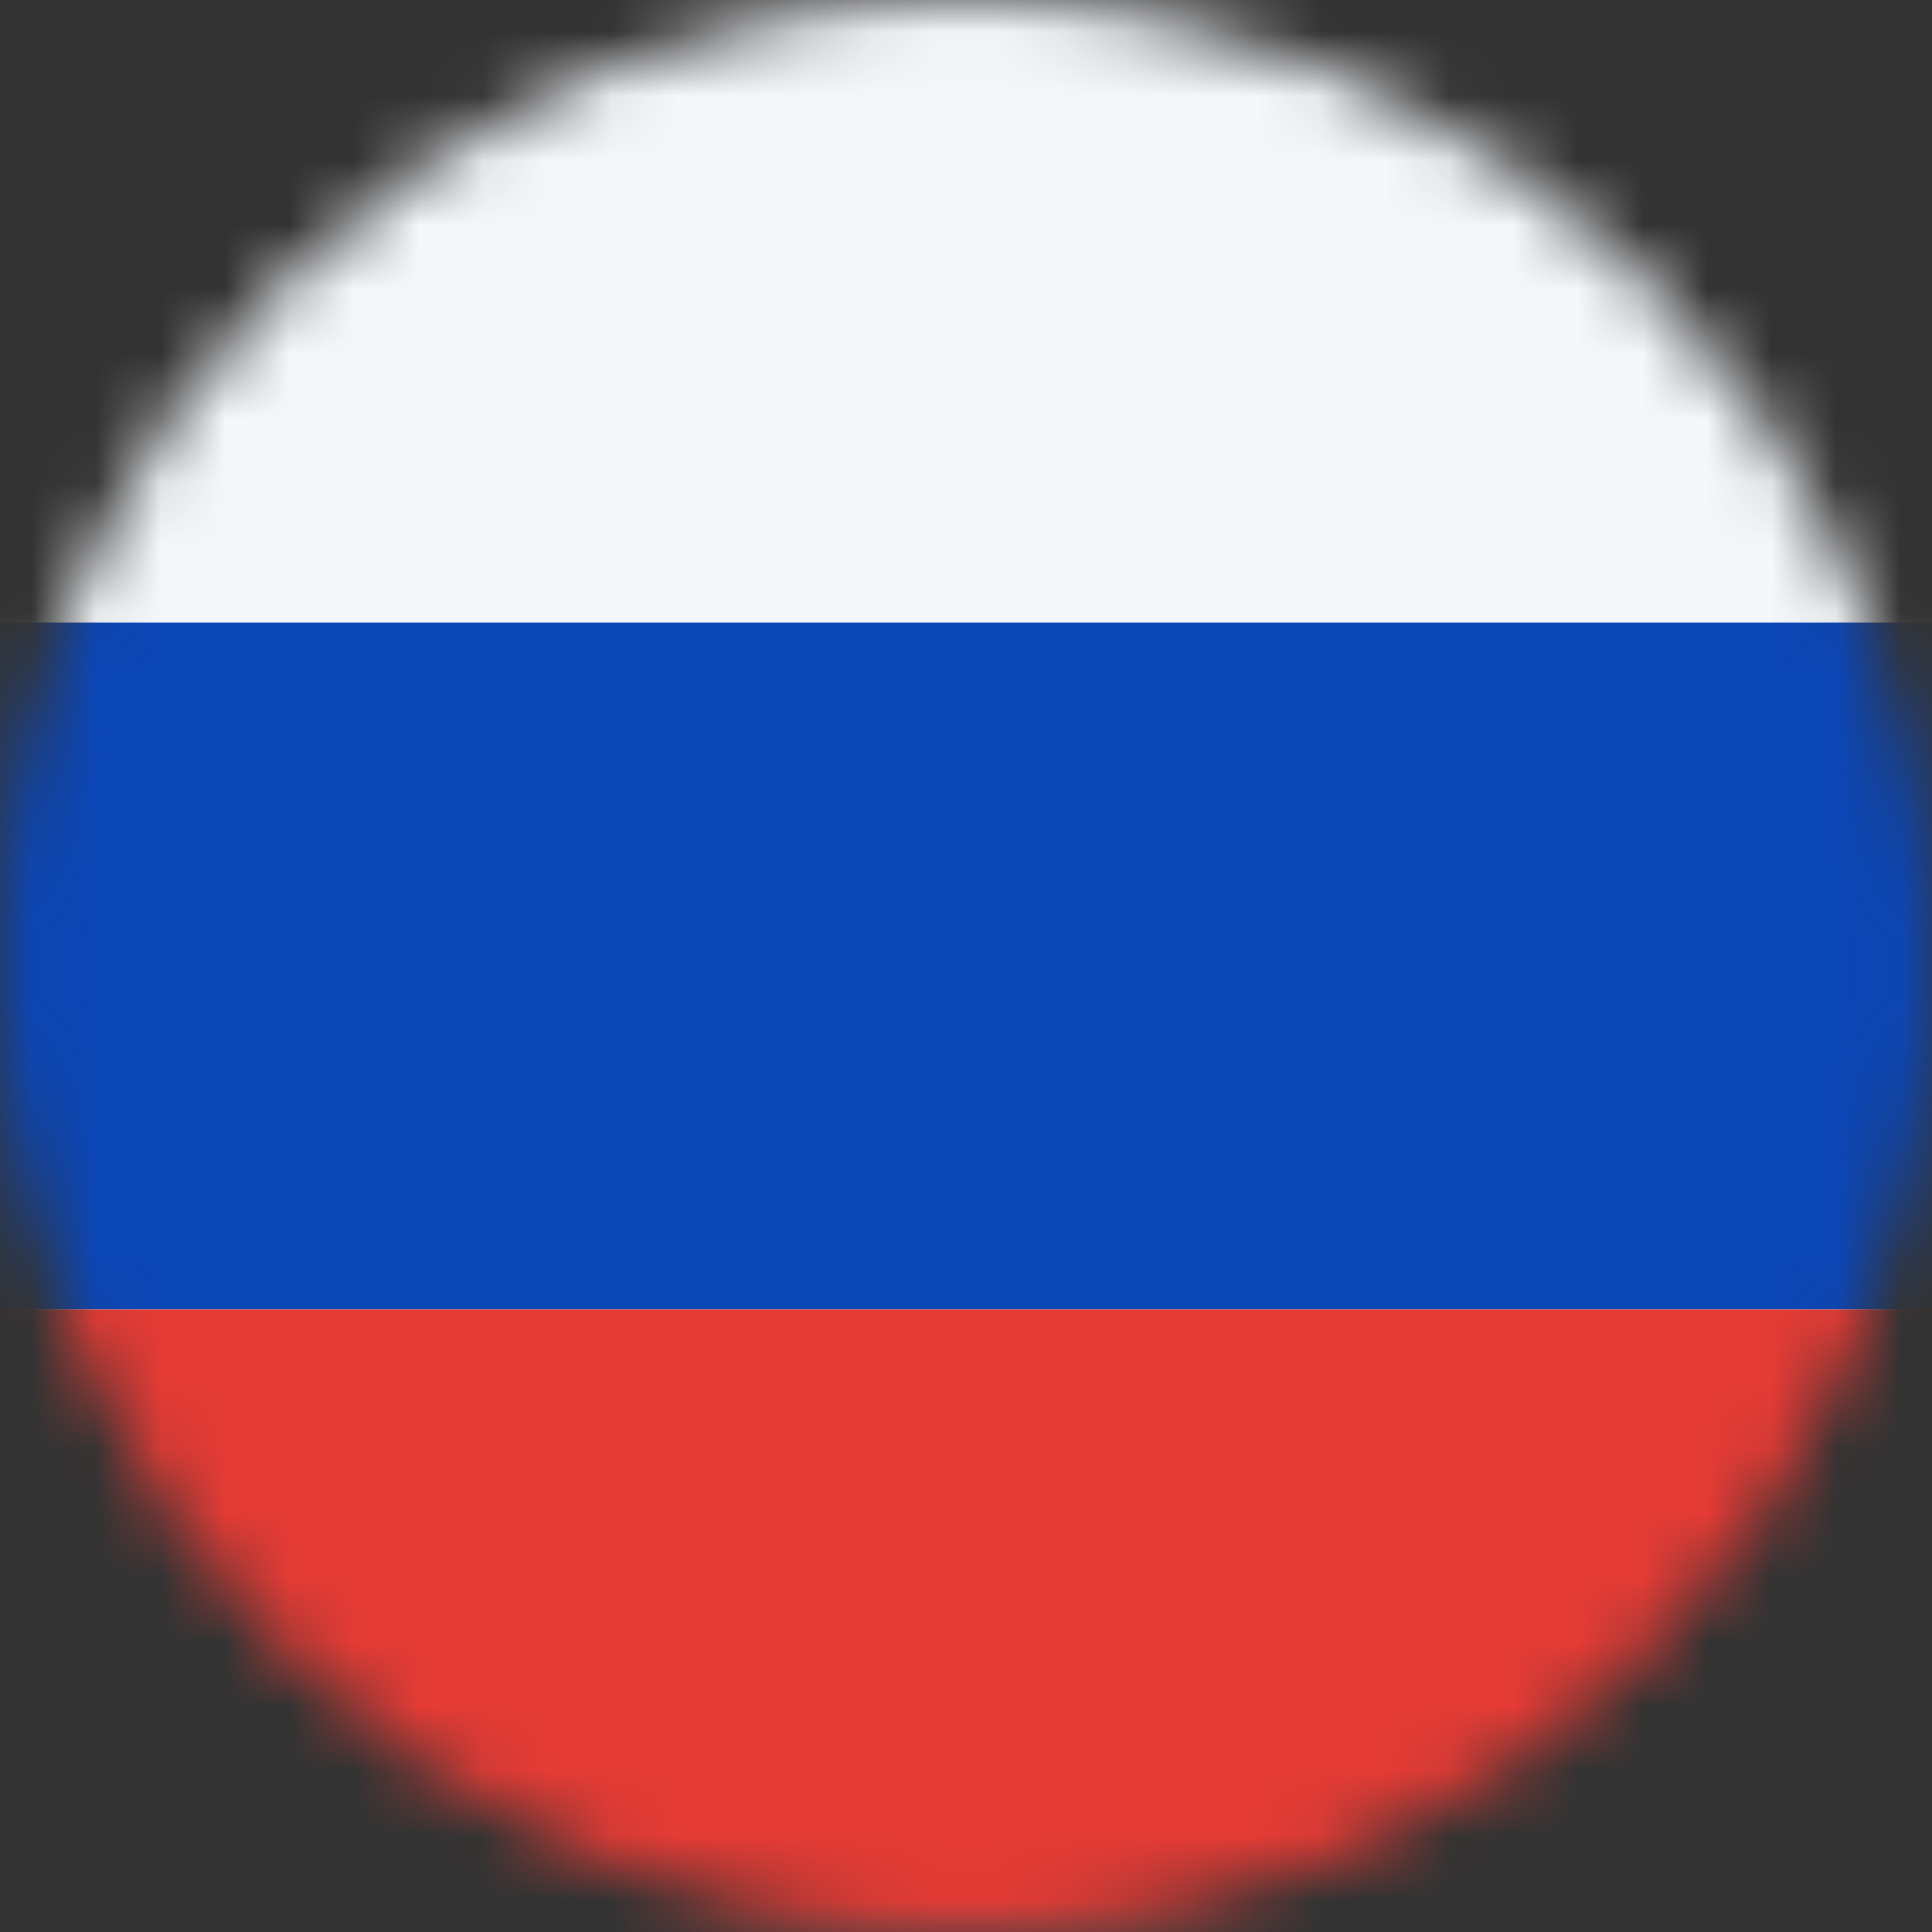 <svg width="30" height="30" fill="none" xmlns="http://www.w3.org/2000/svg"><rect width="100%" height="100%" fill="#333333" stroke="none"/><mask id="mask0_1_14046" style="mask-type:alpha" maskUnits="userSpaceOnUse" x="0" y="0" width="30" height="30"><circle cx="15" cy="15" r="15" fill="#D9D9D9"/></mask><g mask="url(#mask0_1_14046)"><rect x="-6" y="-1" width="42" height="32" rx="2" fill="#F5F7FA"/><mask id="mask1_1_14046" style="mask-type:luminance" maskUnits="userSpaceOnUse" x="-6" y="-1" width="42" height="32"><rect x="-5.75" y="-.75" width="41.5" height="31.5" rx="1.75" fill="#fff" stroke="#fff" stroke-width=".5"/></mask><g mask="url(#mask1_1_14046)" fill-rule="evenodd" clip-rule="evenodd"><path d="M-6 20.333h42V9.667H-6v10.666z" fill="#0C47B7"/><path d="M-6 31h42V20.333H-6V31z" fill="#E53B35"/></g></g></svg>